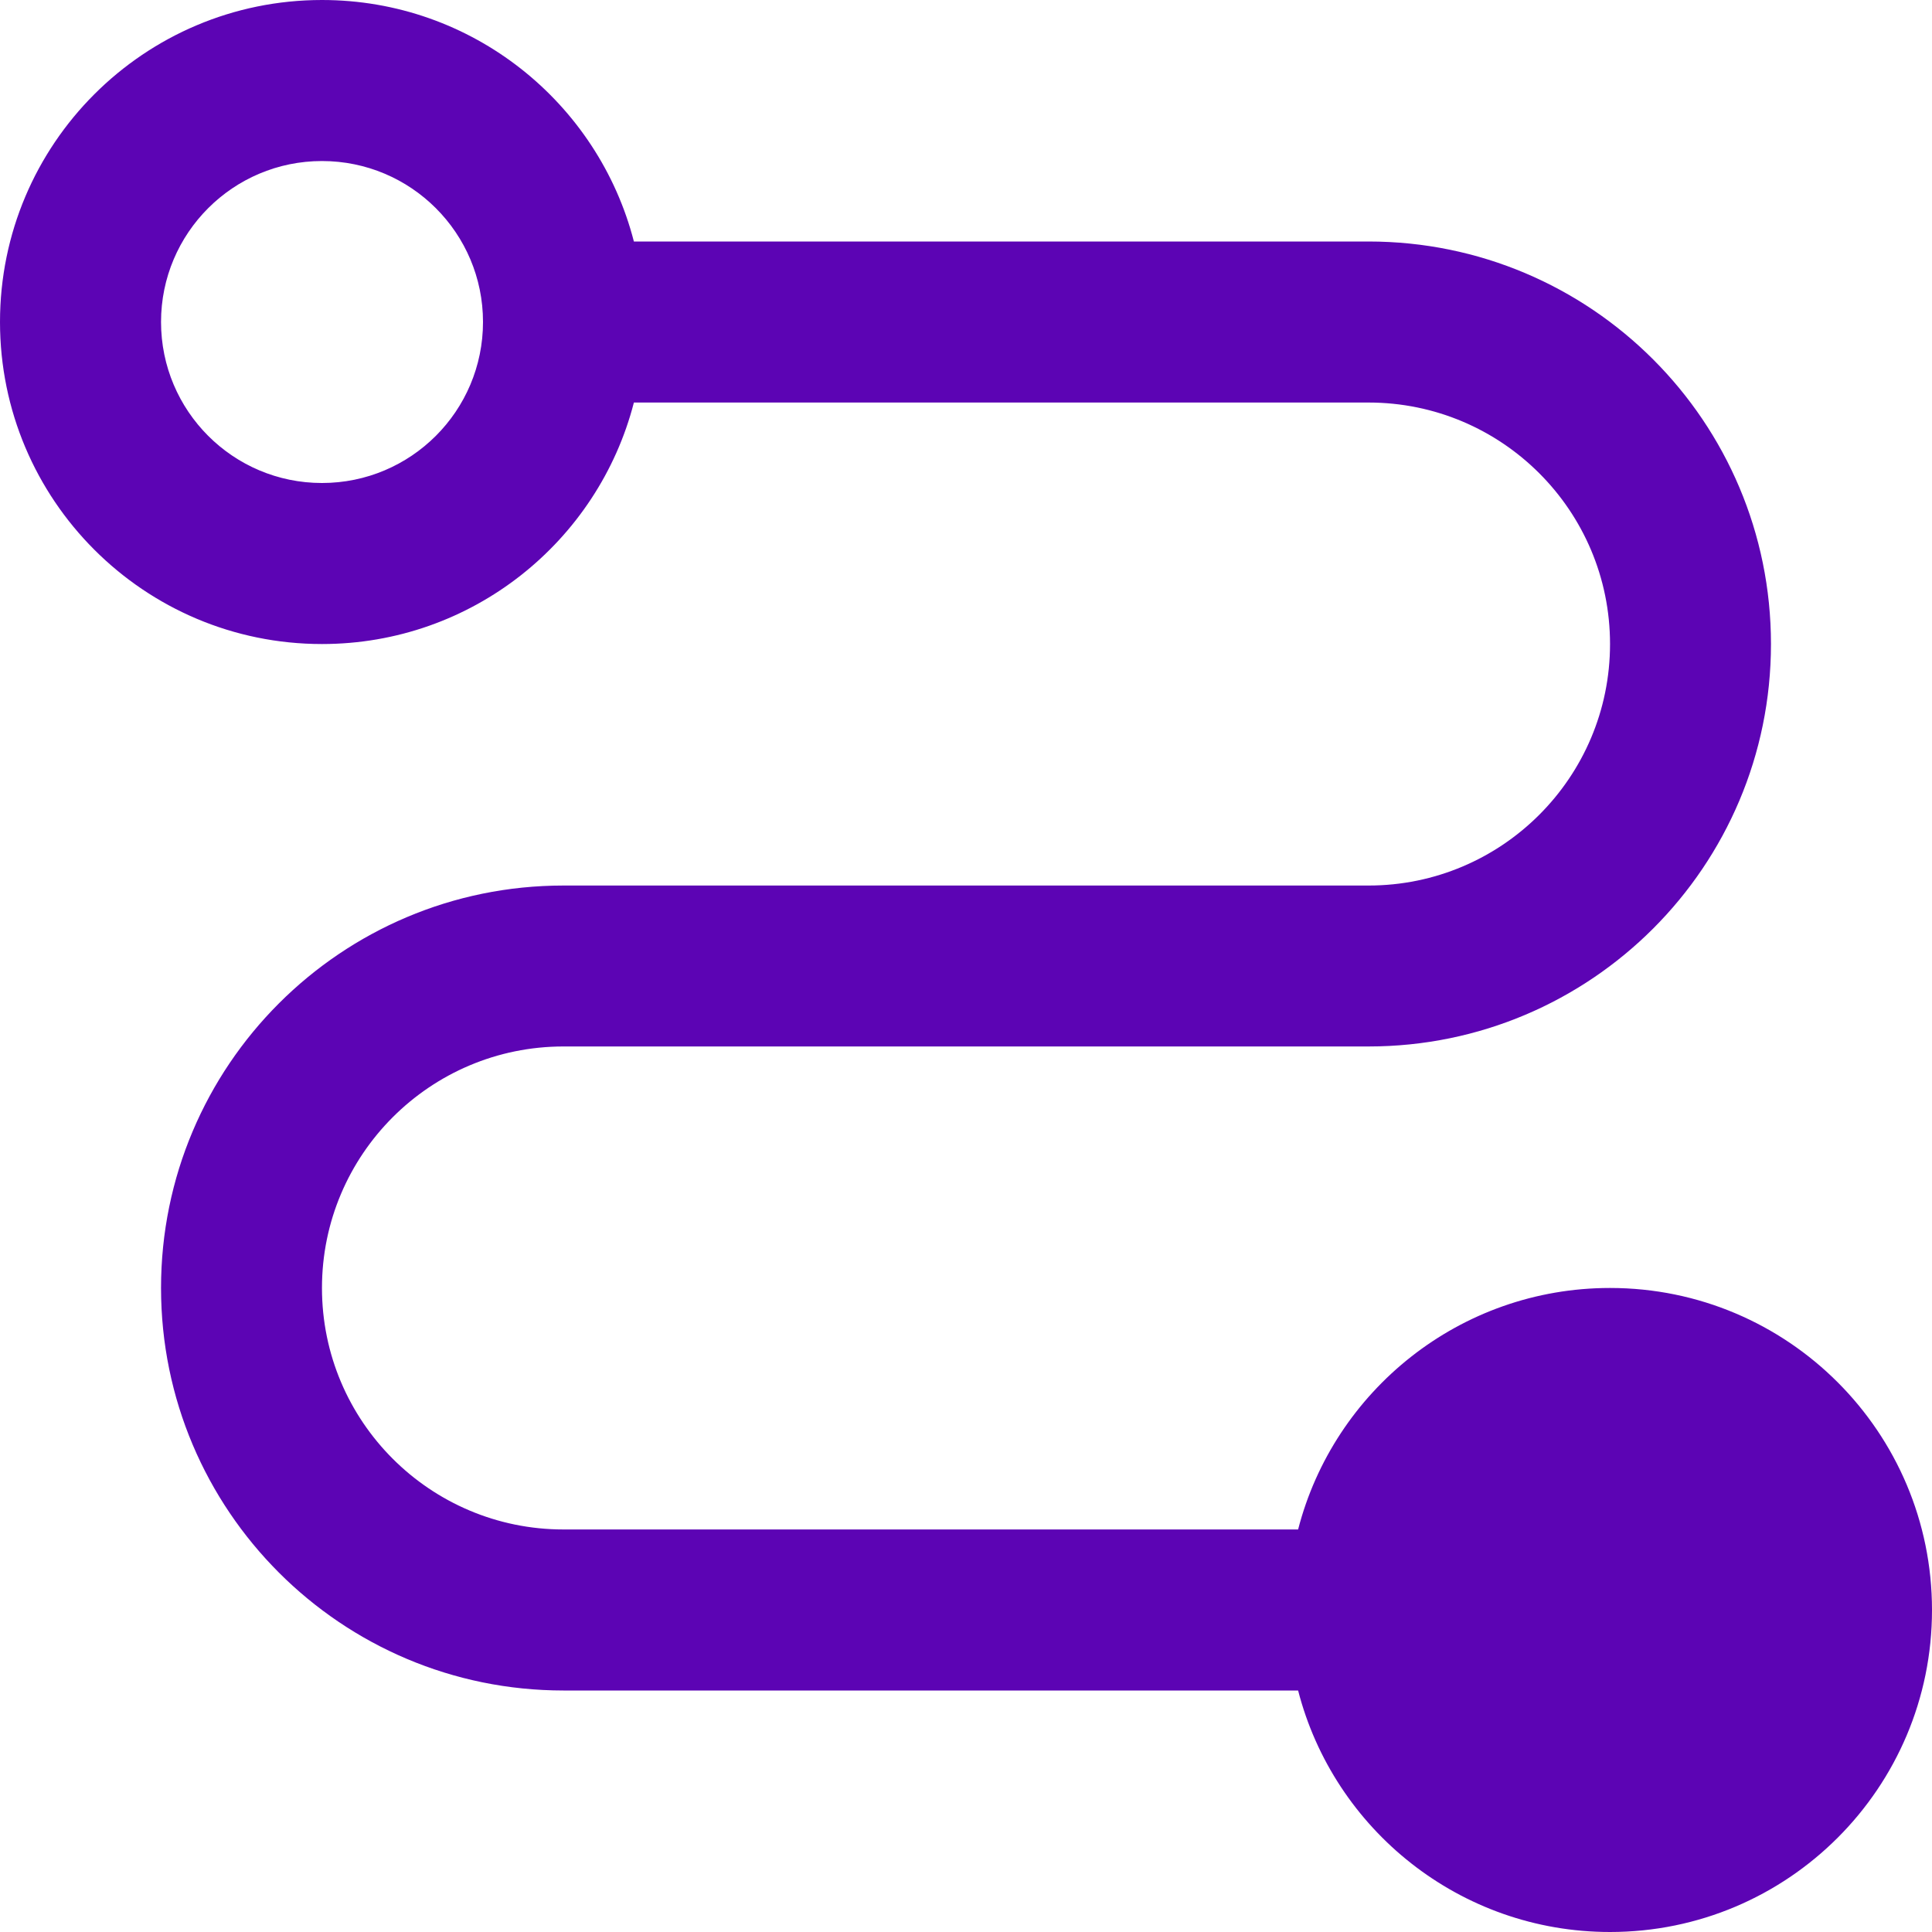 <?xml version="1.0" encoding="UTF-8"?>
<svg xmlns="http://www.w3.org/2000/svg" width="20" height="20" viewBox="0 0 20 20" fill="none">
  <g clip-path="url(#clip0_1059_112752)">
    <path fill-rule="evenodd" clip-rule="evenodd" d="M3.333 5C4.254 5 5 4.254 5 3.333C5 2.413 4.254 1.667 3.333 1.667C2.413 1.667 1.667 2.413 1.667 3.333C1.667 4.254 2.413 5 3.333 5ZM6.562 4.167C6.192 5.604 4.887 6.667 3.333 6.667C1.492 6.667 0 5.174 0 3.333C0 1.492 1.492 0 3.333 0C4.887 0 6.192 1.062 6.562 2.5H14.167C16.468 2.5 18.333 4.365 18.333 6.667C18.333 8.968 16.468 10.833 14.167 10.833H5.833C4.453 10.833 3.333 11.953 3.333 13.333C3.333 14.714 4.453 15.833 5.833 15.833H13.438C13.808 14.396 15.114 13.333 16.667 13.333C18.508 13.333 20 14.826 20 16.667C20 18.508 18.508 20 16.667 20C15.114 20 13.808 18.938 13.438 17.5H5.833C3.532 17.5 1.667 15.634 1.667 13.333C1.667 11.032 3.532 9.167 5.833 9.167H14.167C15.547 9.167 16.667 8.047 16.667 6.667C16.667 5.286 15.547 4.167 14.167 4.167H6.562Z" fill="#5C04B4"></path>
  </g>
  <defs>
    <clipPath id="clip0_1059_112752">
      <rect width="20" height="20" fill="white"></rect>
    </clipPath>
  </defs>
</svg>
